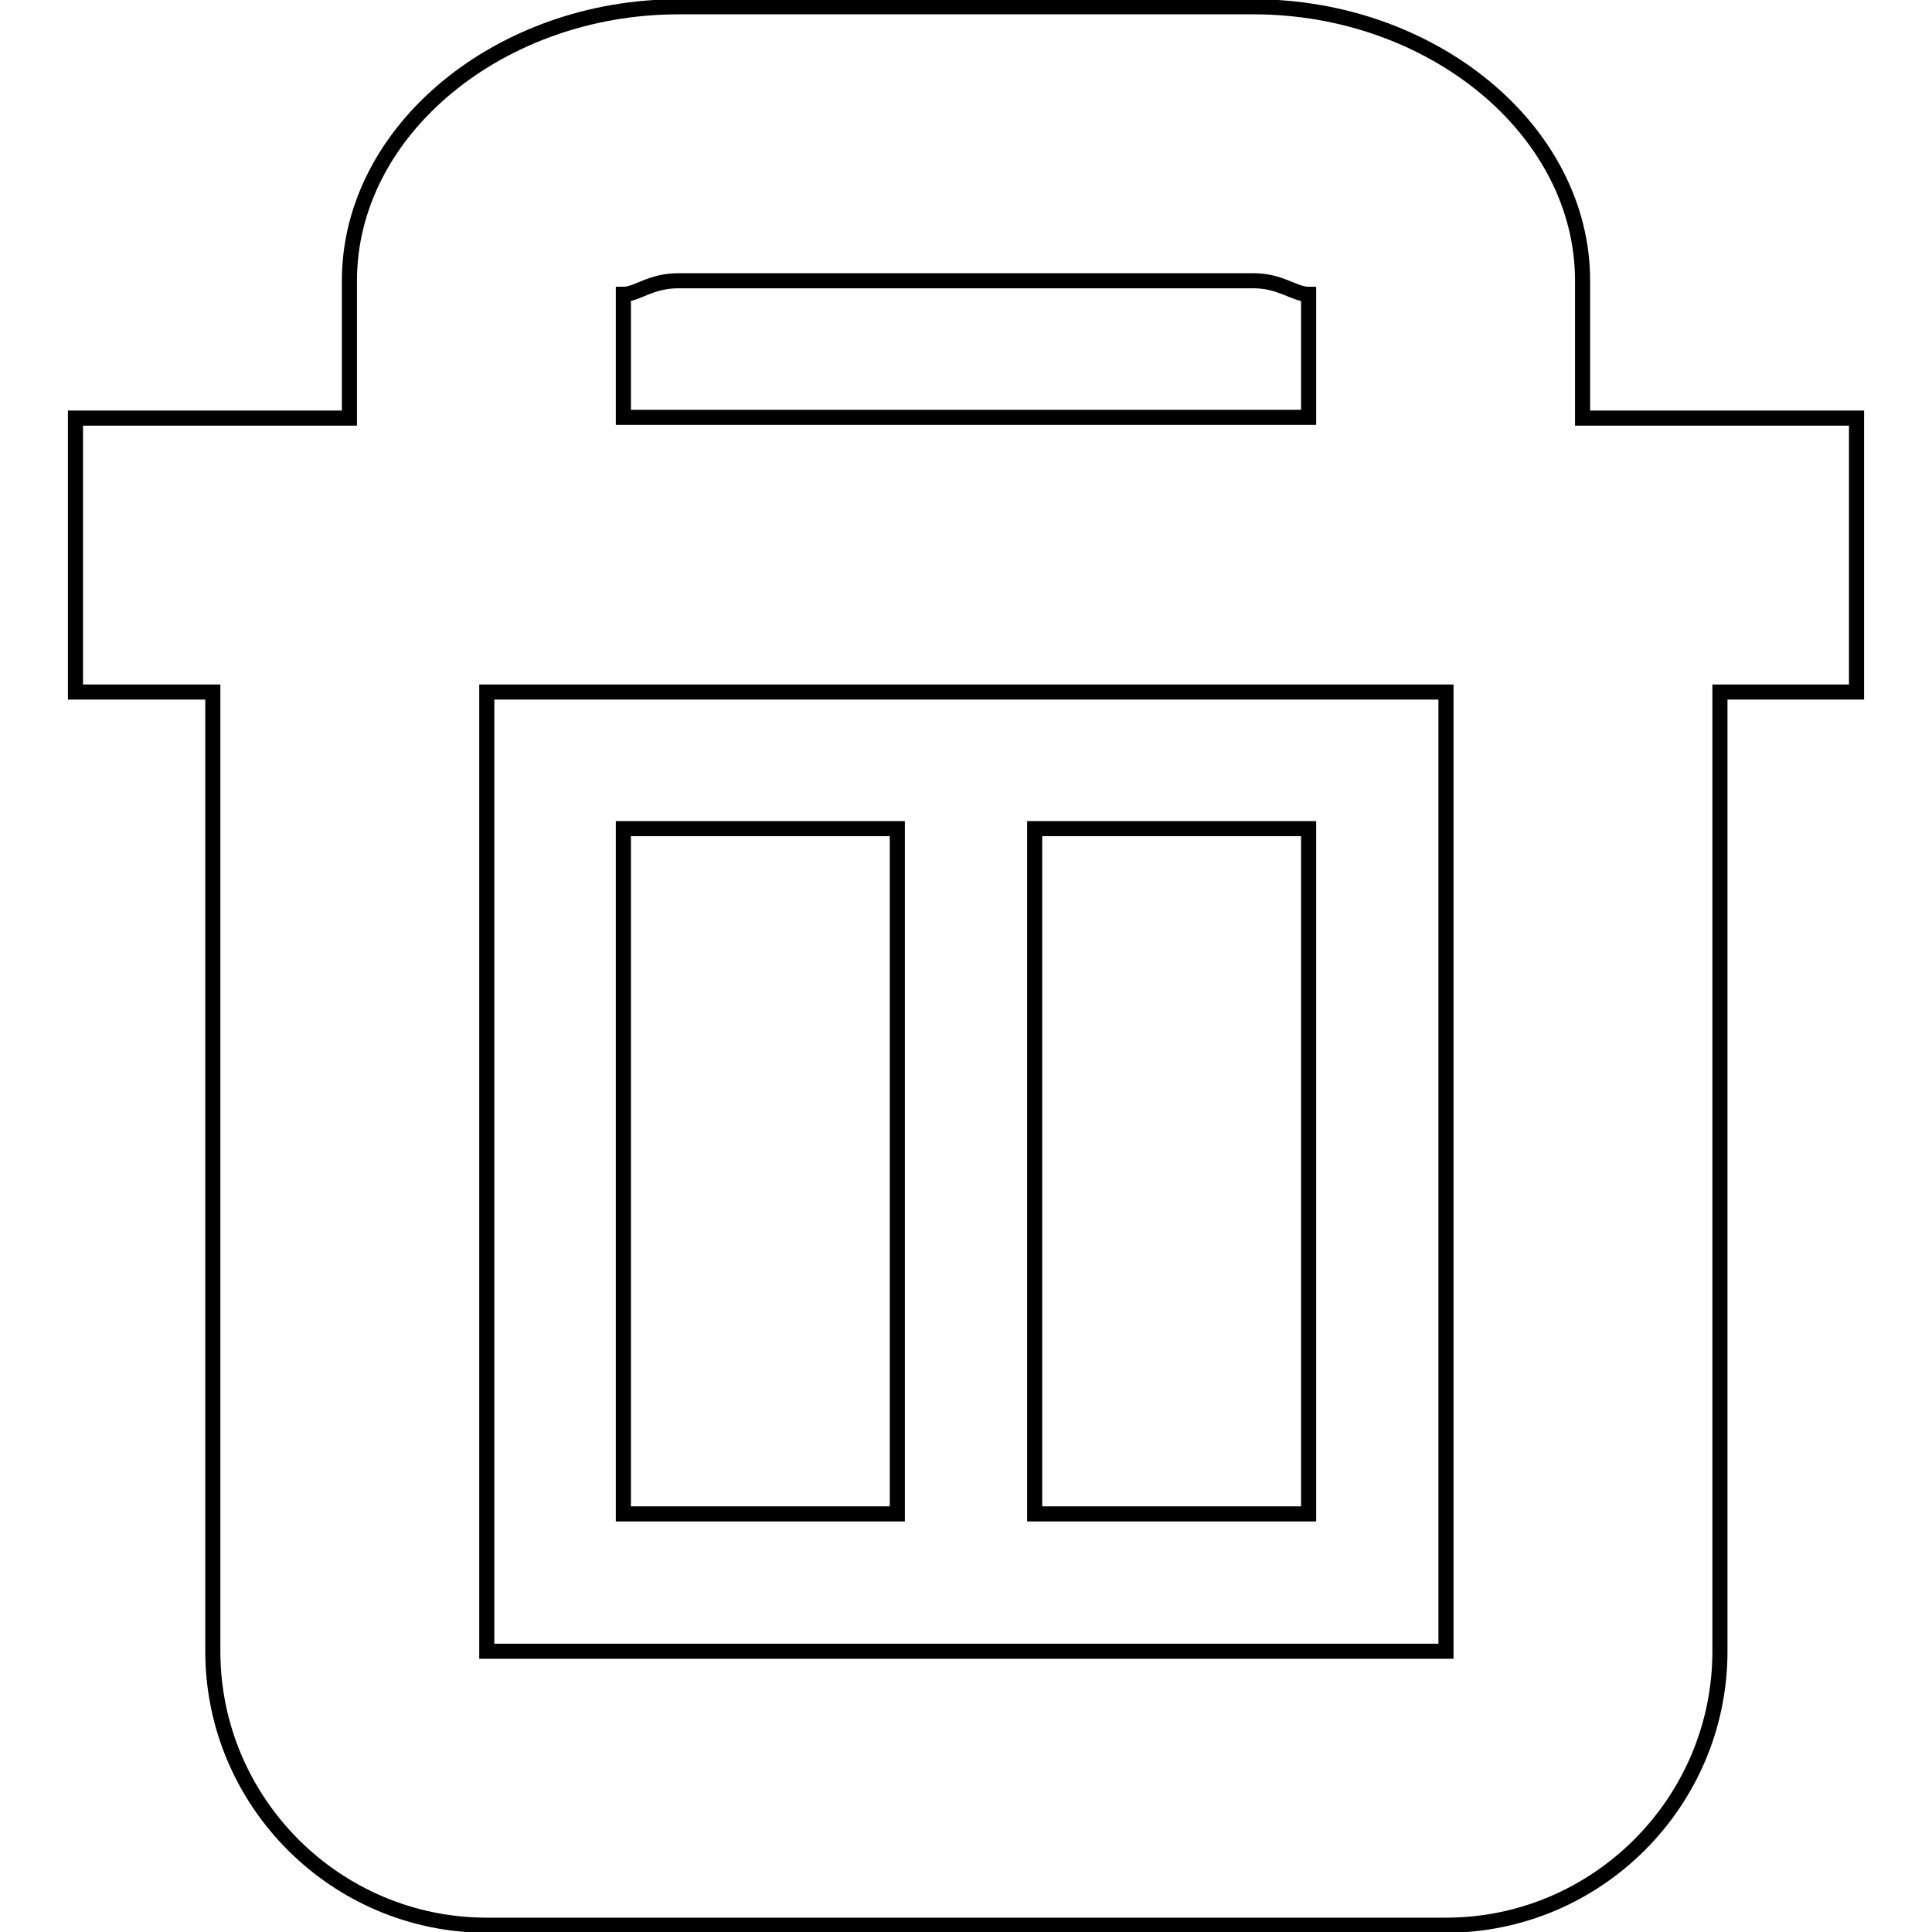 <?xml version="1.0" encoding="utf-8"?>
<!-- Svg Vector Icons : http://www.onlinewebfonts.com/icon -->
<!DOCTYPE svg PUBLIC "-//W3C//DTD SVG 1.1//EN" "http://www.w3.org/Graphics/SVG/1.1/DTD/svg11.dtd">
<svg version="1.1" xmlns="http://www.w3.org/2000/svg" xmlns:xlink="http://www.w3.org/1999/xlink" x="0px" y="0px" viewBox="0 0 256 256" enable-background="new 0 0 256 256" xml:space="preserve">
<g><g><path stroke-width="2" fill-opacity="0" stroke="#000000"  d="M246,55.4h-36.3V37.2c0-20-20-36.3-43.6-36.3H89.9c-23.6,0-43.6,16.3-43.6,36.3v18.2H10v36.3h18.2v127.1c0,20,16.3,36.3,36.3,36.3h127.1c20,0,36.3-16.3,36.3-36.3V91.7H246V55.4z M82.6,39c1.8,0,3.6-1.8,7.3-1.8h76.2c3.6,0,5.4,1.8,7.3,1.8v16.3H82.6V39z M191.5,218.8H64.5V91.7h127.1V218.8z"/><path stroke-width="2" fill-opacity="0" stroke="#000000"  d="M82.6,109.8h36.3v90.8H82.6V109.8L82.6,109.8z"/><path stroke-width="2" fill-opacity="0" stroke="#000000"  d="M137.1,109.8h36.3v90.8h-36.3V109.8L137.1,109.8z"/></g></g>
</svg>
